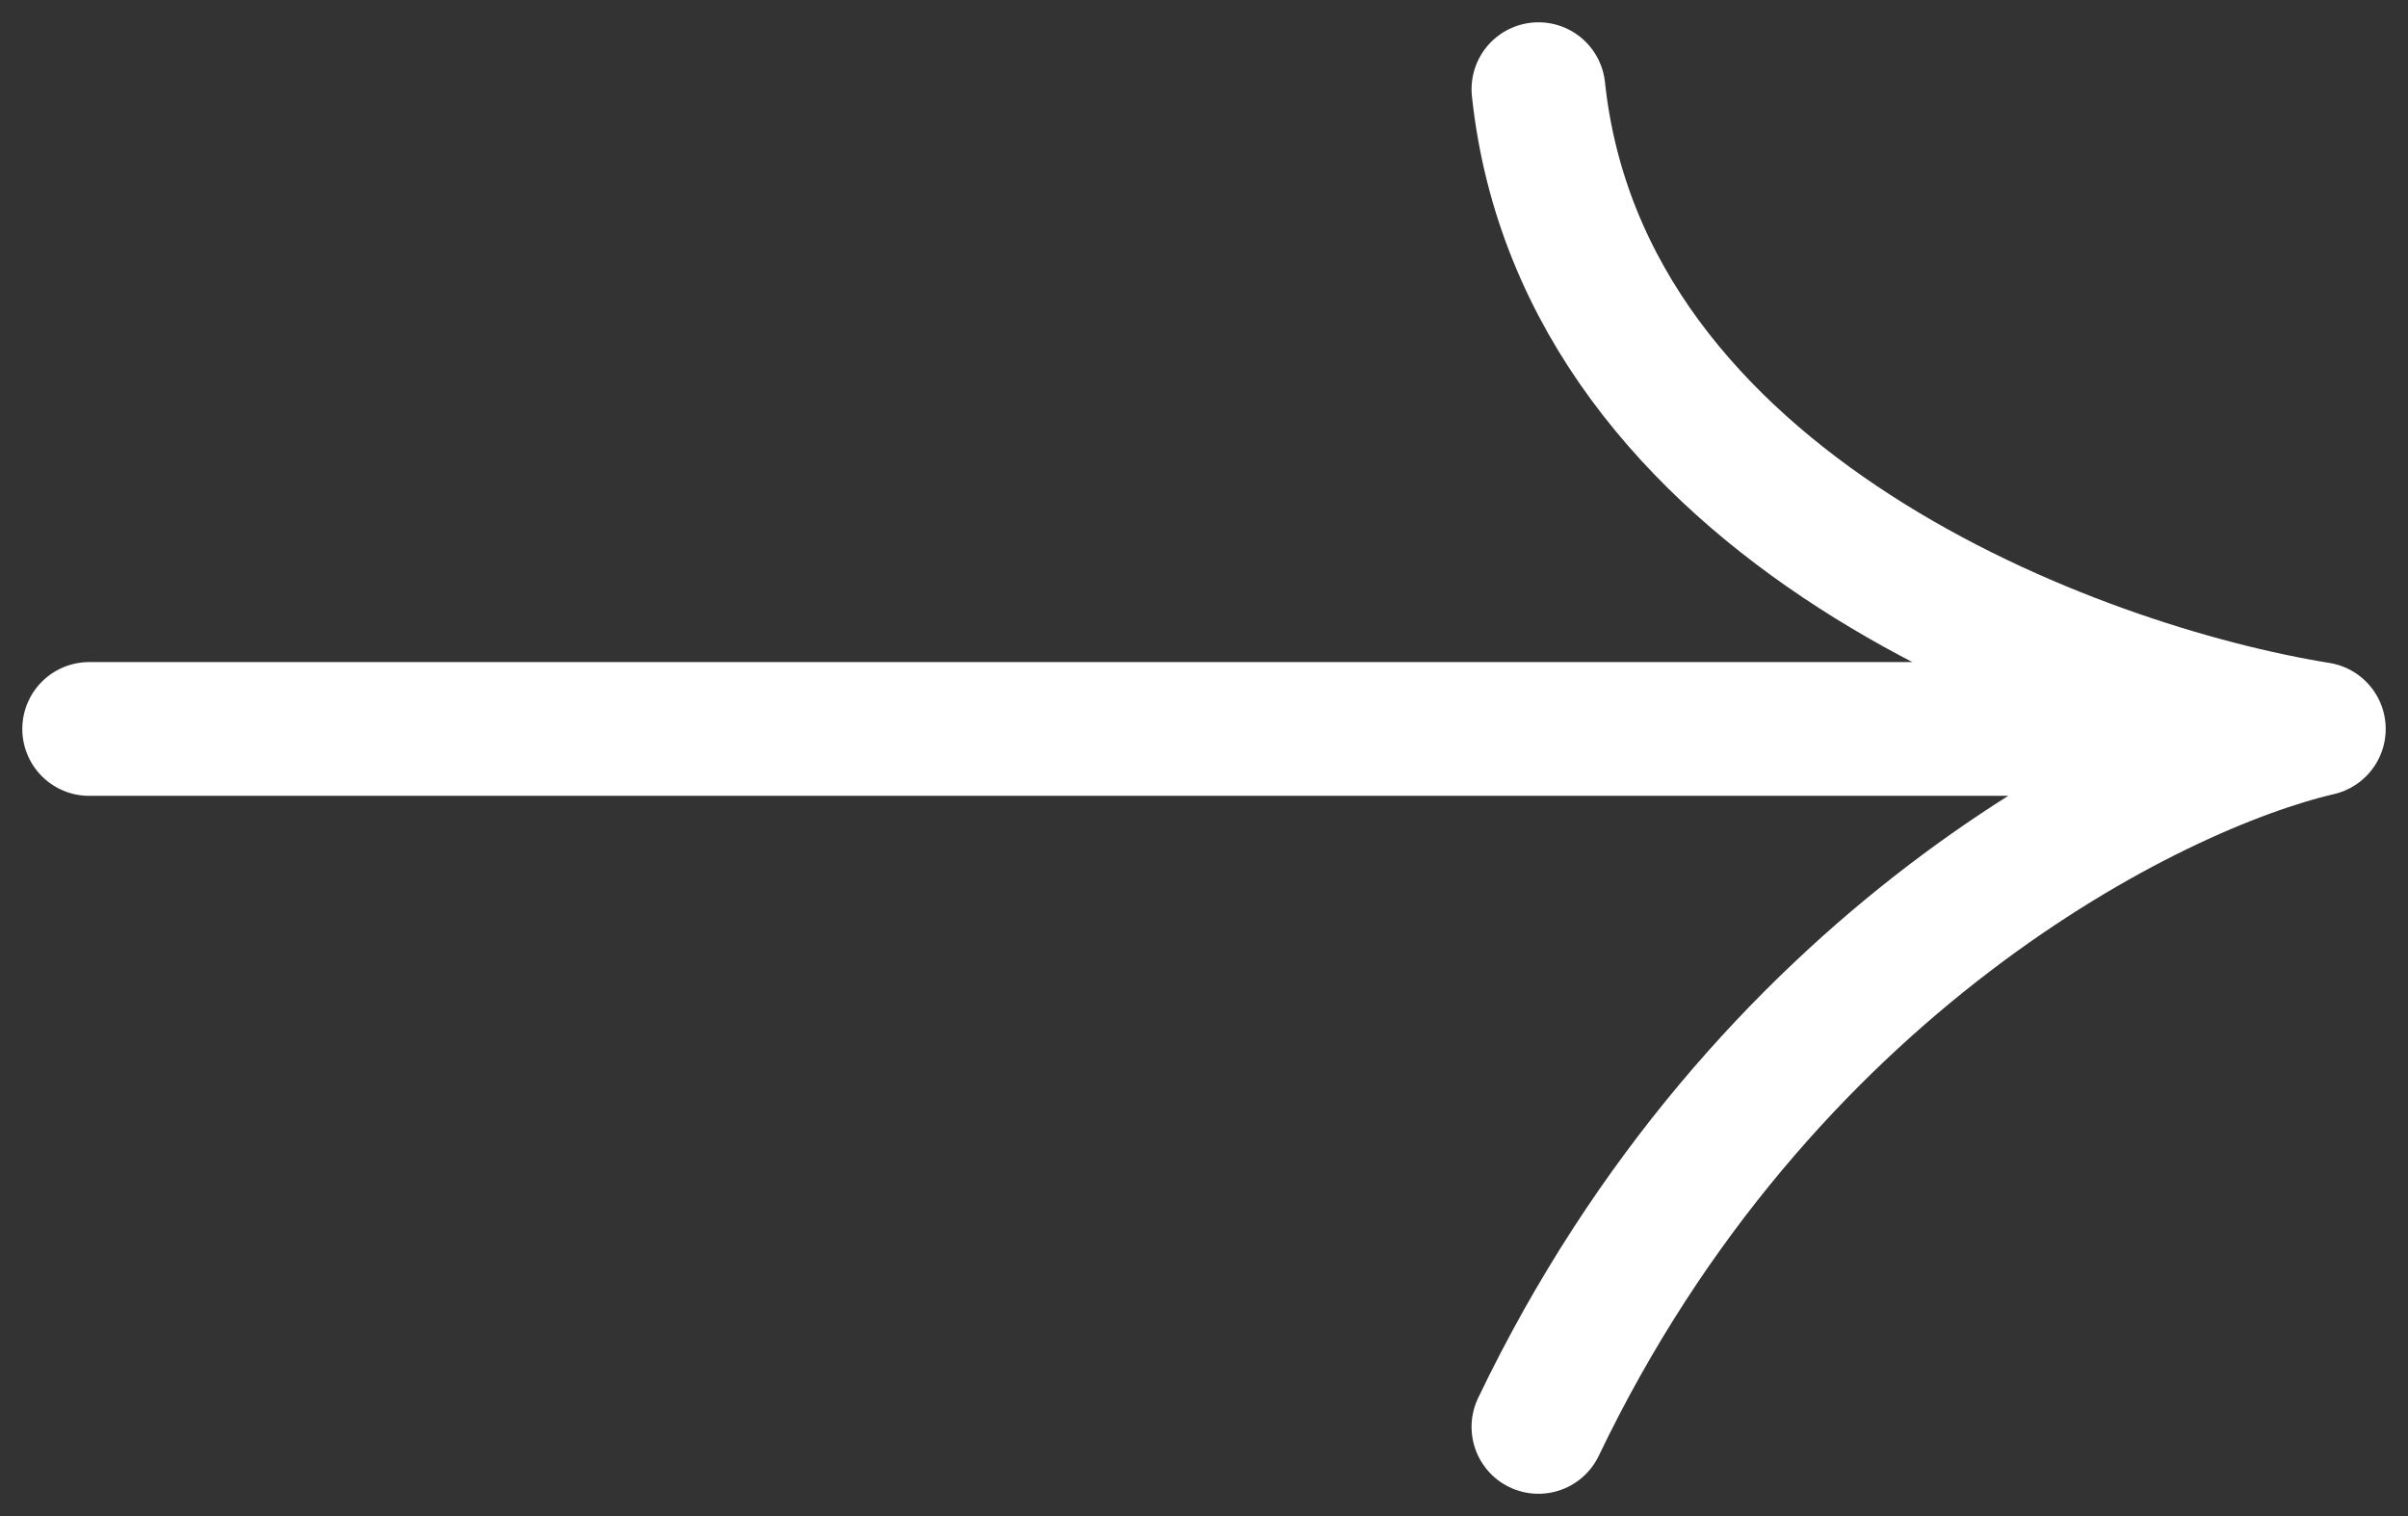 <svg width="27" height="17" viewBox="0 0 27 17" fill="none" xmlns="http://www.w3.org/2000/svg">
<rect x="0" y="0" width="27" height="17" fill="#333333" stroke="none"/>
<path d="M1 8.174H26M26 8.174C23.292 7.739 17.75 5.696 17.25 1M26 8.174C24.125 8.609 19.75 10.783 17.25 16" stroke="white" stroke-width="1.5" stroke-linecap="round" stroke-linejoin="round"/>
</svg>
